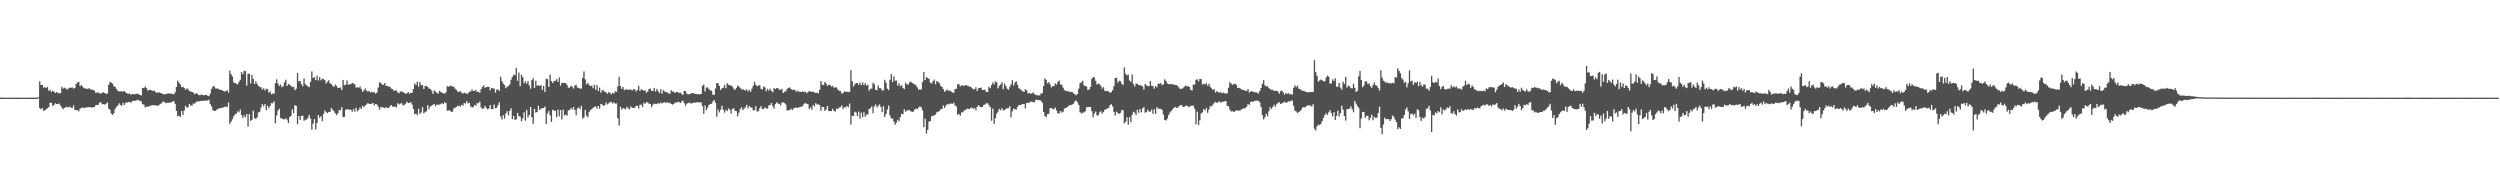 <svg xmlns="http://www.w3.org/2000/svg" width="1920" height="150"><path fill="#4f4f4f" d="M0 75.014h1v1H0zM1 75.011h1v1H1zM2 75.016h1v1H2zM3 74.998h1v1H3zM4 74.995h1v1H4zM5 74.998h1v1H5zM6 74.998h1v1H6zM7 74.998h1v1H7zM8 74.995h1v1H8zM9 74.998h1v1H9zM10 75.011h1v1H10zM11 75.018h1v1H11zM12 75.018h1v1H12zM13 75.018h1v1H13zM14 75.014h1v1H14zM15 74.998h1v1H15zM16 74.993h1v1H16zM17 74.991h1v1H17zM18 74.991h1v1H18zM19 74.995h1v1H19zM20 74.993h1v1H20zM21 74.995h1v1H21zM22 75.011h1v1H22zM23 75.018h1v1H23zM24 75.025h1v1H24zM25 75.025h1v1H25zM26 75.023h1v1H26zM27 75.016h1v1H27zM28 74.995h1v1H28zM29 74.593h1v1H29zM30 62.512h1v20.574H30zM31 65.286h1v18.638H31zM32 65.222h1v17.805H32zM33 67.397h1v17.702H33zM34 66.85h1v17.867H34zM35 67.644h1v16.196H35zM36 66.678h1v16.512H36zM37 69.715h1v12.515H37zM38 69.022h1v9.947H38zM39 70.711h1v8.233H39zM40 69.624h1v11.827H40zM41 70.354h1v10.172H41zM42 71.478h1v7.86H42zM43 70.651h1v9.197H43zM44 71.361h1v8.727H44zM45 71.796h1v7.663H45zM46 71.496h1v9.599H46zM47 66.682h1v15.937H47zM48 68.047h1v15.926H48zM49 67.266h1v15.686H49zM50 67.87h1v14.459H50zM51 68.752h1v13.335H51zM52 68.015h1v14.591H52zM53 67.319h1v14.582H53zM54 67.392h1v15.235H54zM55 67.122h1v15.85H55zM56 68.047h1v12.957H56zM57 67.55h1v16.789H57zM58 64.524h1v20.167H58zM59 63.208h1v21.433H59zM60 62.892h1v22.646H60zM61 66.108h1v17.453H61zM62 65.405h1v17.425H62zM63 66.563h1v16.02H63zM64 67.735h1v15.203H64zM65 67.877h1v14.804H65zM66 68.28h1v14.125H66zM67 68.108h1v14.36H67zM68 67.783h1v14.427H68zM69 68.646h1v13.756H69zM70 68.713h1v13.948H70zM71 69.17h1v13.188H71zM72 69.493h1v12.737H72zM73 71.308h1v9.501H73zM74 71.114h1v9.455H74zM75 70.88h1v9.659H75zM76 71.807h1v7.004H76zM77 71.69h1v6.839H77zM78 71.315h1v8.849H78zM79 70.825h1v9.078H79zM80 71.448h1v8.922H80zM81 72.171h1v7.503H81zM82 71.759h1v6.972H82zM83 65.121h1v18.302H83zM84 62.851h1v21.547H84zM85 63.483h1v23.79H85zM86 64.199h1v24.058H86zM87 66.209h1v20.627H87zM88 66.838h1v16.759H88zM89 68.367h1v13.706H89zM90 69.804h1v11.234H90zM91 70.193h1v9.162H91zM92 70.191h1v10.391H92zM93 70.15h1v11.126H93zM94 70.354h1v8.627H94zM95 69.928h1v10.721H95zM96 70.976h1v7.915H96zM97 71.638h1v7.233H97zM98 72.194h1v6.207H98zM99 71.7h1v6.523H99zM100 72.865h1v6.26H100zM101 72.128h1v5.541H101zM102 72.279h1v5.207H102zM103 72.4h1v5.003H103zM104 72.082h1v5.225H104zM105 71.931h1v4.708H105zM106 72.221h1v4.724H106zM107 72.972h1v4.562H107zM108 73.389h1v4.47H108zM109 67.488h1v12.506H109zM110 67.621h1v12.769H110zM111 66.367h1v16.116H111zM112 67.706h1v14.218H112zM113 69.539h1v12.316H113zM114 69.111h1v12.543H114zM115 68.9h1v12.335H115zM116 69.429h1v11.403H116zM117 69.873h1v10.872H117zM118 69.525h1v11.309H118zM119 70.757h1v10.181H119zM120 71.118h1v10.011H120zM121 71.1h1v9.977H121zM122 70.974h1v9.435H122zM123 71.418h1v8.279H123zM124 71.97h1v6.761H124zM125 72.354h1v5.48H125zM126 72.446h1v6.116H126zM127 72.251h1v7.013H127zM128 71.819h1v7.105H128zM129 71.64h1v7.299H129zM130 71.869h1v6.828H130zM131 71.915h1v6.754H131zM132 72.109h1v5.862H132zM133 72.45h1v5.184H133zM134 70.933h1v8.808H134zM135 66.696h1v18.521H135zM136 61.963h1v27.203H136zM137 63.425h1v25.448H137zM138 64.778h1v25.022H138zM139 66.939h1v18.38H139zM140 66.614h1v21.68H140zM141 67.527h1v17.402H141zM142 68.93h1v12.3H142zM143 67.818h1v14.976H143zM144 68.575h1v13.658H144zM145 69.958h1v9.837H145zM146 70.207h1v10.916H146zM147 70.66h1v10.412H147zM148 71.054h1v8.389H148zM149 72.322h1v7.322H149zM150 71.592h1v6.915H150zM151 71.894h1v5.972H151zM152 72.915h1v4.953H152zM153 73.21h1v4.502H153zM154 72.606h1v4.873H154zM155 72.812h1v4.72H155zM156 73.199h1v4.134H156zM157 73h1v4.411H157zM158 72.897h1v4.319H158zM159 73.499h1v3.706H159zM160 73.874h1v2.742H160zM161 71.855h1v8.141H161zM162 68.243h1v13.527H162zM163 66.547h1v18.119H163zM164 66.115h1v18.993H164zM165 67.964h1v17.231H165zM166 68.058h1v16.148H166zM167 67.992h1v15.603H167zM168 68.861h1v14.298H168zM169 68.994h1v13.884H169zM170 69.086h1v13.756H170zM171 69.937h1v12.593H171zM172 70.292h1v11.607H172zM173 69.887h1v12.138H173zM174 69.253h1v12.85H174zM175 71.18h1v7.574H175zM176 54.167h1v41.032H176zM177 57.056h1v36.436H177zM178 58.738h1v32.831H178zM179 63.391h1v25.956H179zM180 63.725h1v24.115H180zM181 64.288h1v22.95H181zM182 64.824h1v20.68H182zM183 63.052h1v23.317H183zM184 61.295h1v22.829H184zM185 55.312h1v33.152H185zM186 57.014h1v33.573H186zM187 54.364h1v34.191H187zM188 54.652h1v35.555H188zM189 65.785h1v21.843H189zM190 56.6h1v40.613H190zM191 56.618h1v31.016H191zM192 64.124h1v28.641H192zM193 57.527h1v34.52H193zM194 60.686h1v24.392H194zM195 64.565h1v26.15H195zM196 62.453h1v28.956H196zM197 64.371h1v25.741H197zM198 65.998h1v20.451H198zM199 66.655h1v19.183H199zM200 67.168h1v15.482H200zM201 68.811h1v11.147H201zM202 67.813h1v13.875H202zM203 69.456h1v10.483H203zM204 68.14h1v16.5H204zM205 68.47h1v12.779H205zM206 71.102h1v12.062H206zM207 70.171h1v11.158H207zM208 72.334h1v6.828H208zM209 71.722h1v7.624H209zM210 71.997h1v5.802H210zM211 63.872h1v30.897H211zM212 60.944h1v27.761H212zM213 64.087h1v20.883H213zM214 65.964h1v17.567H214zM215 64.943h1v25.594H215zM216 67.021h1v24.081H216zM217 66.14h1v25.351H217zM218 63.171h1v28.572H218zM219 61.194h1v29.746H219zM220 66.044h1v25.848H220zM221 64.517h1v29.925H221zM222 65.039h1v24.862H222zM223 65.987h1v22.987H223zM224 66.911h1v17.102H224zM225 66.582h1v20.403H225zM226 69.205h1v11.575H226zM227 68.102h1v13.262H227zM228 56.081h1v39.217H228zM229 62.414h1v26.672H229zM230 62.132h1v30.012H230zM231 64.542h1v24.498H231zM232 66.211h1v22.651H232zM233 60.269h1v32.49H233zM234 64.586h1v27.35H234zM235 65.565h1v26.272H235zM236 66.321h1v24.086H236zM237 66.975h1v21.218H237zM238 62.823h1v28.162H238zM239 54.81h1v44.798H239zM240 59.832h1v35.074H240zM241 59.276h1v32.252H241zM242 61.494h1v37.924H242zM243 58.127h1v36.306H243zM244 61.876h1v26.423H244zM245 59.232h1v31.176H245zM246 61.62h1v27.626H246zM247 60.368h1v32.683H247zM248 60.835h1v26.8H248zM249 61.574h1v23.296H249zM250 64.174h1v21.932H250zM251 62.84h1v24.076H251zM252 61.64h1v24.349H252zM253 63.963h1v21.932H253zM254 64.586h1v18.297H254zM255 65.911h1v18.389H255zM256 66.701h1v18.716H256zM257 65.002h1v22.067H257zM258 65.929h1v22.387H258zM259 67.655h1v19.368H259zM260 67.493h1v16.933H260zM261 67.154h1v17.61H261zM262 69.106h1v13.291H262zM263 61.386h1v28.608H263zM264 65.446h1v24.253H264zM265 65.005h1v19.174H265zM266 61.716h1v22.284H266zM267 65.144h1v18.828H267zM268 64.616h1v19.737H268zM269 64.687h1v19.478H269zM270 63.693h1v22.094H270zM271 64.05h1v19.769H271zM272 64.803h1v20.918H272zM273 67.399h1v15.413H273zM274 66.888h1v18.723H274zM275 67.415h1v17.022H275zM276 66.529h1v16.004H276zM277 68.248h1v15.441H277zM278 70.473h1v10.799H278zM279 69.47h1v12.95H279zM280 67.934h1v13.188H280zM281 69.418h1v10.748H281zM282 70.31h1v8.904H282zM283 69.958h1v9.769H283zM284 70.992h1v8.947H284zM285 70.377h1v9.22H285zM286 71.011h1v8.098H286zM287 70.811h1v10.188H287zM288 71.997h1v7.919H288zM289 71.011h1v9.268H289zM290 67.303h1v14.674H290zM291 63.144h1v21.108H291zM292 63.869h1v18.405H292zM293 64.915h1v17.423H293zM294 65.199h1v17.425H294zM295 63.721h1v19.396H295zM296 65.957h1v16.347H296zM297 65.826h1v17.132H297zM298 66.671h1v16.223H298zM299 66.527h1v15.132H299zM300 67.98h1v12.657H300zM301 68.381h1v13.509H301zM302 69.672h1v12.406H302zM303 69.436h1v12.305H303zM304 69.521h1v12.989H304zM305 71.013h1v8.24H305zM306 71.594h1v8.647H306zM307 70.226h1v9.364H307zM308 70.21h1v8.977H308zM309 70.811h1v10.298H309zM310 71.393h1v9.185H310zM311 71.938h1v7.803H311zM312 71.777h1v6.313H312zM313 70.654h1v8.464H313zM314 72.02h1v7.098H314zM315 71.146h1v7.155H315zM316 71.299h1v9.041H316zM317 68.367h1v15.308H317zM318 64.215h1v23.392H318zM319 65.172h1v22.067H319zM320 62.775h1v25.663H320zM321 66.579h1v16.915H321zM322 63.041h1v24.479H322zM323 65.305h1v21.092H323zM324 65.433h1v16.912H324zM325 68.356h1v18.698H325zM326 66.106h1v20.073H326zM327 65.831h1v19.618H327zM328 66.829h1v13.941H328zM329 68.044h1v15.759H329zM330 68.321h1v13.447H330zM331 69.592h1v11.673H331zM332 72.079h1v8.441H332zM333 69.422h1v10.43H333zM334 70.363h1v11.234H334zM335 71.26h1v9.119H335zM336 71.96h1v8.551H336zM337 69.827h1v10.451H337zM338 70.537h1v9.487H338zM339 71.178h1v7.99H339zM340 71.69h1v8.295H340zM341 71.832h1v6.702H341zM342 70.848h1v8.338H342zM343 66.133h1v18.931H343zM344 66.605h1v18.215H344zM345 66.067h1v18.773H345zM346 65.703h1v20.156H346zM347 66.621h1v19.185H347zM348 66.531h1v16.782H348zM349 68.037h1v14.681H349zM350 69.024h1v13.09H350zM351 70.329h1v10.932H351zM352 70.633h1v10.659H352zM353 69.942h1v11.984H353zM354 71.114h1v9.373H354zM355 71.906h1v9.348H355zM356 71.047h1v8.064H356zM357 71.647h1v7.897H357zM358 72.013h1v5.615H358zM359 71.727h1v7.681H359zM360 70.285h1v8.638H360zM361 70.294h1v11.449H361zM362 68.616h1v13.859H362zM363 69.953h1v12.396H363zM364 69.8h1v10.799H364zM365 69.04h1v12.225H365zM366 70.619h1v8.608H366zM367 70.491h1v8.789H367zM368 71.152h1v6.814H368zM369 68.447h1v14.017H369zM370 66.806h1v16.743H370zM371 65.582h1v17.739H371zM372 67.495h1v13.841H372zM373 66.916h1v15.997H373zM374 66.637h1v17.382H374zM375 66.765h1v16.599H375zM376 69.431h1v11.275H376zM377 67.461h1v16.253H377zM378 67.912h1v15.924H378zM379 67.987h1v12.309H379zM380 71.187h1v11.886H380zM381 68.777h1v13.978H381zM382 68.834h1v11.92H382zM383 69.811h1v8.787H383zM384 58.942h1v30.568H384zM385 62.238h1v29.499H385zM386 64.174h1v24.315H386zM387 65.266h1v25.807H387zM388 67.754h1v19.336H388zM389 66.63h1v18.785H389zM390 65.98h1v22.6H390zM391 64.824h1v20.334H391zM392 61.178h1v22.003H392zM393 58.962h1v32.568H393zM394 57.392h1v31.584H394zM395 57.71h1v34.385H395zM396 52.066h1v39.643H396zM397 62.07h1v24.649H397zM398 55.779h1v33.424H398zM399 66.22h1v23.305H399zM400 57.326h1v35.782H400zM401 59.324h1v31.659H401zM402 63.945h1v22.344H402zM403 62.434h1v30.229H403zM404 64.297h1v20.064H404zM405 62.279h1v27.938H405zM406 65.543h1v22.813H406zM407 68.129h1v14.063H407zM408 61.546h1v28.553H408zM409 60.091h1v35.024H409zM410 67.516h1v16.134H410zM411 61.938h1v24.527H411zM412 65.723h1v20.311H412zM413 65.575h1v15.722H413zM414 65.941h1v18.563H414zM415 65.398h1v18.048H415zM416 69.008h1v14.106H416zM417 66h1v16.937H417zM418 70.539h1v11.273H418zM419 60.53h1v34.701H419zM420 60.775h1v26.397H420zM421 66.724h1v18.595H421zM422 57.248h1v31.364H422zM423 62.254h1v31.337H423zM424 63.766h1v20.497H424zM425 62.233h1v22.82H425zM426 61.99h1v23.037H426zM427 60.78h1v29.181H427zM428 62.869h1v21.378H428zM429 59.441h1v29.86H429zM430 65.753h1v18.764H430zM431 63.652h1v28.107H431zM432 63.7h1v20.474H432zM433 63.668h1v24.939H433zM434 63.879h1v24.285H434zM435 65.231h1v23.525H435zM436 67.298h1v17.423H436zM437 67.284h1v17.196H437zM438 65.877h1v17.194H438zM439 66.637h1v17.423H439zM440 68.047h1v14.166H440zM441 65.563h1v18.892H441zM442 65.149h1v23.381H442zM443 67.25h1v16.001H443zM444 67.474h1v15.07H444zM445 68.097h1v15.766H445zM446 67.98h1v13.273H446zM447 59.816h1v31.254H447zM448 54.872h1v35.235H448zM449 61.002h1v23.55H449zM450 64.787h1v23.978H450zM451 63.574h1v26.503H451zM452 65.318h1v20.581H452zM453 66.064h1v18.643H453zM454 65.758h1v17.945H454zM455 67.74h1v15.029H455zM456 65.094h1v17.002H456zM457 68.848h1v12.866H457zM458 65.337h1v18.064H458zM459 69.868h1v11.52H459zM460 67.259h1v16.182H460zM461 71.21h1v8.592H461zM462 69.264h1v10.973H462zM463 69.381h1v11.973H463zM464 70.491h1v10.307H464zM465 70.912h1v7.787H465zM466 71.992h1v8.176H466zM467 70.738h1v8.65H467zM468 71.242h1v7.21H468zM469 72.519h1v5.724H469zM470 71.379h1v8.059H470zM471 71.894h1v6.75H471zM472 70.12h1v9.492H472zM473 70.53h1v8.878H473zM474 66.422h1v24.363H474zM475 58.969h1v37.494H475zM476 66.069h1v15.905H476zM477 68.28h1v15.878H477zM478 66.747h1v16.23H478zM479 69.303h1v14.159H479zM480 68.612h1v15.351H480zM481 68.701h1v13.33H481zM482 69.026h1v14.212H482zM483 68.685h1v15.296H483zM484 68.752h1v13.044H484zM485 69.47h1v13.285H485zM486 68.667h1v14.347H486zM487 68.41h1v14.351H487zM488 70.308h1v11.094H488zM489 69.191h1v12.035H489zM490 65.872h1v17.455H490zM491 69.875h1v10.618H491zM492 68.555h1v11.838H492zM493 69.003h1v13.227H493zM494 69.646h1v9.29H494zM495 69.356h1v10.401H495zM496 71.155h1v7.121H496zM497 70.239h1v8.558H497zM498 68.34h1v11.257H498zM499 68.047h1v11.895H499zM500 69.864h1v12.401H500zM501 69.827h1v10.54H501zM502 67.461h1v12.163H502zM503 70.367h1v9.464H503zM504 68.324h1v11.705H504zM505 69.99h1v9.116H505zM506 71.576h1v8.183H506zM507 68.578h1v10.11H507zM508 71.924h1v7.521H508zM509 69.301h1v9.522H509zM510 70.182h1v8.286H510zM511 70.903h1v8.139H511zM512 70.807h1v7.67H512zM513 71.759h1v7.482H513zM514 71.958h1v6.786H514zM515 69.326h1v10.531H515zM516 70.324h1v10.053H516zM517 70.418h1v9.423H517zM518 71.388h1v7.379H518zM519 70.647h1v8.276H519zM520 70.642h1v7.549H520zM521 71.548h1v6.745H521zM522 71.088h1v8.048H522zM523 72.041h1v6.001H523zM524 73.022h1v4.168H524zM525 69.873h1v9.421H525zM526 69.965h1v11.289H526zM527 72.006h1v7.661H527zM528 72.482h1v6.693H528zM529 72.414h1v6.329H529zM530 72.011h1v7.368H530zM531 71.475h1v7.942H531zM532 71.567h1v7.308H532zM533 72.185h1v6.633H533zM534 72.045h1v6.686H534zM535 72.395h1v6.088H535zM536 72.4h1v6.07H536zM537 72.352h1v6.51H537zM538 72.24h1v6.347H538zM539 65.84h1v15.722H539zM540 64.993h1v22.504H540zM541 70.253h1v10.81H541zM542 67.195h1v17.35H542zM543 67.117h1v15.564H543zM544 68.346h1v12.289H544zM545 69.468h1v10.417H545zM546 69.678h1v9.968H546zM547 72.638h1v5.37H547zM548 72.897h1v3.838H548zM549 67.932h1v11.037H549zM550 63.803h1v25.791H550zM551 63.982h1v20.19H551zM552 66.046h1v20.263H552zM553 69.186h1v15.102H553zM554 67.715h1v13.5H554zM555 67.351h1v16.922H555zM556 65.108h1v21.431H556zM557 67.699h1v16.725H557zM558 63.899h1v21.451H558zM559 65.012h1v18.183H559zM560 65.611h1v18.723H560zM561 65.671h1v21.623H561zM562 66.531h1v17.121H562zM563 68.051h1v15.052H563zM564 69.141h1v15.976H564zM565 67.52h1v17.81H565zM566 65.794h1v23.495H566zM567 66.463h1v20.169H567zM568 67.516h1v16.352H568zM569 68.736h1v13.701H569zM570 68.291h1v16.336H570zM571 69.221h1v14.081H571zM572 69.493h1v12.914H572zM573 68.71h1v11.81H573zM574 70.292h1v12.934H574zM575 69.077h1v12.394H575zM576 70.546h1v11.936H576zM577 68.035h1v14.589H577zM578 65.84h1v18.956H578zM579 62.764h1v21.739H579zM580 65.195h1v16.404H580zM581 66.339h1v19.345H581zM582 65.737h1v19.659H582zM583 65.451h1v17.764H583zM584 68.214h1v13.362H584zM585 68.729h1v15.136H585zM586 66.46h1v17.173H586zM587 67.067h1v15.431H587zM588 70.084h1v13.106H588zM589 68.138h1v15.258H589zM590 69.708h1v11.314H590zM591 68.136h1v12.509H591zM592 69.795h1v9.274H592zM593 70.912h1v10.666H593zM594 67.635h1v15.811H594zM595 68.381h1v11.607H595zM596 67.598h1v11.057H596zM597 67.877h1v11.593H597zM598 68.699h1v11.071H598zM599 69.077h1v11.868H599zM600 68.193h1v10.533H600zM601 71.418h1v7.125H601zM602 70.377h1v8.753H602zM603 70.152h1v10.069H603zM604 68.353h1v16.455H604zM605 67.557h1v17.247H605zM606 67.136h1v17.361H606zM607 68.307h1v15.074H607zM608 69.122h1v15.409H608zM609 68.866h1v14.411H609zM610 68.974h1v13.8H610zM611 70.47h1v12.065H611zM612 69.569h1v13.278H612zM613 70.409h1v12.097H613zM614 70.486h1v11.689H614zM615 70.64h1v11.273H615zM616 70.063h1v11.298H616zM617 70.809h1v8.959H617zM618 70.418h1v8.652H618zM619 71.686h1v8.057H619zM620 70.761h1v9.206H620zM621 69.763h1v14.031H621zM622 70.397h1v12.03H622zM623 70.496h1v13.754H623zM624 70.386h1v10.181H624zM625 70.985h1v10.842H625zM626 71.466h1v7.727H626zM627 71.178h1v9.082H627zM628 71.69h1v8.434H628zM629 69.003h1v11.751H629zM630 62.279h1v22.827H630zM631 64.906h1v17.262H631zM632 65.424h1v16.828H632zM633 62.965h1v22.186H633zM634 64.272h1v19.741H634zM635 65.939h1v15.468H635zM636 65.048h1v20.249H636zM637 65.186h1v20.114H637zM638 66.467h1v18.814H638zM639 65.902h1v17.677H639zM640 67.401h1v17.86H640zM641 66.948h1v18.634H641zM642 67.22h1v16.189H642zM643 68.77h1v14.926H643zM644 69.791h1v12.799H644zM645 69.868h1v12.461H645zM646 71.938h1v9.004H646zM647 71.423h1v12.424H647zM648 70.262h1v12.01H648zM649 70.454h1v12.126H649zM650 70.377h1v10.984H650zM651 70.738h1v11.664H651zM652 70.477h1v9.052H652zM653 53.895h1v41.701H653zM654 62.414h1v26.528H654zM655 66.38h1v22.783H655zM656 64.851h1v20.964H656zM657 63.739h1v22.683H657zM658 63.762h1v25.482H658zM659 65.103h1v20.572H659zM660 63.398h1v27.814H660zM661 65.401h1v21.144H661zM662 63.29h1v26.764H662zM663 65.359h1v20.847H663zM664 63.842h1v25.763H664zM665 65.744h1v22.273H665zM666 64.934h1v22.863H666zM667 69.576h1v14.182H667zM668 68.168h1v14.93H668zM669 68.033h1v13.687H669zM670 63.643h1v23.223H670zM671 64.709h1v16.956H671zM672 68.962h1v11.279H672zM673 69.324h1v13.115H673zM674 65.678h1v15.587H674zM675 67.726h1v12.383H675zM676 67.859h1v14.328H676zM677 69.564h1v16.439H677zM678 69.319h1v12.186H678zM679 61.29h1v28.542H679zM680 63.503h1v24.138H680zM681 68.111h1v16.059H681zM682 69.191h1v11.975H682zM683 61.237h1v27.48H683zM684 56.87h1v34.09H684zM685 63.018h1v27.995H685zM686 58.722h1v34.708H686zM687 62h1v33.779H687zM688 61.855h1v32.307H688zM689 65.856h1v26.123H689zM690 64.053h1v29.043H690zM691 66.27h1v23.534H691zM692 65.401h1v21.932H692zM693 67.497h1v20.325H693zM694 68.44h1v15.537H694zM695 63.455h1v22.376H695zM696 64.76h1v20.229H696zM697 64.97h1v19.549H697zM698 63.263h1v21.433H698zM699 62.613h1v22.776H699zM700 63.62h1v22.303H700zM701 64.188h1v21.588H701zM702 64.796h1v19.405H702zM703 65.543h1v17.922H703zM704 67.104h1v16.619H704zM705 68.967h1v13.678H705zM706 68.468h1v13.289H706zM707 68.941h1v13.452H707zM708 63.066h1v21.769H708zM709 55.307h1v42.344H709zM710 61.478h1v29.7H710zM711 59.308h1v43.26H711zM712 59.789h1v39.886H712zM713 60.635h1v32.808H713zM714 63.501h1v29.485H714zM715 64.151h1v25.184H715zM716 62.535h1v26.409H716zM717 61.075h1v27.601H717zM718 64.716h1v23.193H718zM719 62.276h1v23.996H719zM720 62.837h1v22.966H720zM721 63.872h1v21.325H721zM722 65.92h1v18.068H722zM723 66.815h1v16.88H723zM724 68.461h1v12.573H724zM725 70.521h1v12.371H725zM726 69.571h1v11.6H726zM727 68.683h1v11.27H727zM728 69.901h1v10.318H728zM729 69.402h1v10.144H729zM730 70.351h1v9.19H730zM731 70.917h1v8.835H731zM732 71.274h1v7.526H732zM733 68.278h1v12.653H733zM734 68.221h1v13.658H734zM735 64.81h1v23.31H735zM736 64.581h1v22.973H736zM737 66.428h1v22.392H737zM738 65.451h1v20.9H738zM739 65.71h1v20.52H739zM740 66.053h1v18.734H740zM741 65.126h1v19.398H741zM742 65.675h1v17.778H742zM743 65.804h1v17.688H743zM744 66.724h1v17.075H744zM745 66.495h1v16.528H745zM746 67.667h1v14.932H746zM747 68.63h1v14.969H747zM748 68.509h1v14.434H748zM749 67.005h1v17.741H749zM750 69.827h1v12.174H750zM751 67.744h1v13.042H751zM752 67.573h1v14.303H752zM753 67.291h1v15.068H753zM754 69.141h1v13.017H754zM755 69.044h1v11.595H755zM756 68.818h1v11.424H756zM757 70.587h1v8.762H757zM758 70.67h1v8.638H758zM759 66.591h1v14.147H759zM760 67.632h1v14.553H760zM761 65.337h1v27.411H761zM762 63.316h1v20.146H762zM763 64.739h1v30.435H763zM764 62.402h1v28.256H764zM765 63.238h1v23.999H765zM766 67.886h1v17.876H766zM767 65.858h1v17.789H767zM768 64.838h1v19.792H768zM769 63.181h1v19.831H769zM770 68.523h1v16.265H770zM771 64.094h1v20.417H771zM772 65.987h1v17.62H772zM773 68.102h1v15.006H773zM774 68.861h1v14.207H774zM775 66.708h1v14.85H775zM776 64.714h1v25.519H776zM777 61.537h1v23.992H777zM778 65.758h1v17.624H778zM779 63.332h1v20.636H779zM780 62.473h1v21.664H780zM781 65.08h1v17.061H781zM782 67.735h1v13.024H782zM783 68.472h1v12.2H783zM784 69.445h1v10.964H784zM785 70.166h1v9.709H785zM786 70.48h1v9.332H786zM787 68.52h1v14.793H787zM788 69.395h1v9.707H788zM789 71.75h1v7.208H789zM790 71.484h1v7.333H790zM791 71.931h1v6.198H791zM792 71.745h1v6.324H792zM793 70.985h1v7.588H793zM794 72.347h1v6.125H794zM795 72.876h1v3.774H795zM796 73.105h1v3.52H796zM797 73.338h1v3.594H797zM798 73.242h1v3.642H798zM799 71.777h1v5.692H799zM800 71.551h1v7.407H800zM801 66.042h1v19.991H801zM802 60.233h1v28.803H802zM803 61.361h1v28.686H803zM804 64.011h1v23.719H804zM805 63.059h1v24.36H805zM806 64.728h1v18.32H806zM807 67.145h1v15.825H807zM808 66.209h1v17.354H808zM809 66.119h1v17.926H809zM810 64.023h1v18.599H810zM811 64.925h1v19.975H811zM812 62.785h1v24.324H812zM813 61.926h1v25.164H813zM814 64.838h1v20.343H814zM815 65.135h1v21.346H815zM816 67.319h1v18.499H816zM817 69.166h1v14.205H817zM818 69.836h1v13.138H818zM819 69.74h1v12.689H819zM820 70.329h1v11.206H820zM821 70.395h1v10.403H821zM822 70.64h1v10.211H822zM823 70.67h1v9.522H823zM824 71.688h1v7.94H824zM825 72.395h1v5.482H825zM826 73.155h1v3.944H826zM827 72.139h1v6.477H827zM828 68.102h1v12.493H828zM829 63.918h1v22.234H829zM830 63.187h1v24.044H830zM831 61.958h1v24.559H831zM832 65.591h1v20.797H832zM833 66.094h1v19.373H833zM834 66.44h1v16.024H834zM835 69.184h1v13.076H835zM836 68.678h1v13.44H836zM837 66.838h1v15.315H837zM838 60.633h1v24.763H838zM839 59.207h1v30.943H839zM840 59.482h1v27.782H840zM841 62.064h1v23.644H841zM842 64.849h1v23.758H842zM843 64.098h1v24.498H843zM844 64.7h1v21.671H844zM845 65.923h1v19.503H845zM846 68.079h1v19.194H846zM847 66.902h1v19.059H847zM848 69.747h1v14.569H848zM849 69.887h1v13.969H849zM850 70.029h1v13.253H850zM851 70.125h1v12.664H851zM852 71.329h1v9.469H852zM853 70.695h1v9.345H853zM854 69.273h1v12.449H854zM855 66.225h1v19.68H855zM856 59.88h1v28.924H856zM857 59.754h1v26.008H857zM858 63.361h1v23.388H858zM859 62.011h1v25.55H859zM860 62.292h1v24.401H860zM861 64.188h1v20.336H861zM862 65.346h1v19.348H862zM863 51.741h1v43.03H863zM864 56.543h1v36.926H864zM865 57.887h1v32.177H865zM866 57.275h1v38.533H866zM867 61.686h1v28.27H867zM868 62.798h1v31.108H868zM869 57.095h1v31.195H869zM870 64.554h1v21.229H870zM871 66.394h1v20.156H871zM872 64.167h1v24.147H872zM873 64.426h1v19.89H873zM874 65.273h1v21.321H874zM875 65.359h1v18.46H875zM876 65.781h1v20.499H876zM877 66.305h1v16.979H877zM878 68.825h1v13.433H878zM879 64.515h1v22.046H879zM880 65.492h1v20.572H880zM881 66.131h1v18.201H881zM882 66.135h1v19.496H882zM883 62.228h1v23.603H883zM884 65.84h1v18.357H884zM885 66.161h1v21.163H885zM886 68.104h1v15.843H886zM887 66.055h1v21.431H887zM888 67.044h1v15.331H888zM889 64.208h1v19.357H889zM890 64.362h1v19.078H890zM891 63.849h1v19.689H891zM892 65.396h1v19.023H892zM893 64.751h1v23.282H893zM894 60.951h1v31.22H894zM895 62.066h1v30.506H895zM896 64.053h1v27.139H896zM897 64.572h1v23.8H897zM898 64.774h1v21.68H898zM899 64.462h1v20.84H899zM900 64.764h1v19.313H900zM901 64.842h1v18.022H901zM902 65.332h1v16.816H902zM903 65.35h1v17.487H903zM904 66.085h1v16.651H904zM905 67.337h1v14.23H905zM906 68.381h1v12.479H906zM907 68.113h1v12.536H907zM908 67.763h1v14.408H908zM909 66.582h1v15.367H909zM910 65.579h1v15.834H910zM911 66.401h1v14.628H911zM912 66.115h1v15.784H912zM913 66.817h1v15.468H913zM914 69.049h1v12.168H914zM915 69.37h1v11.971H915zM916 64.909h1v16.162H916zM917 64.927h1v18.526H917zM918 61.32h1v34.093H918zM919 60.846h1v24.937H919zM920 62.531h1v33.557H920zM921 60.578h1v31.822H921zM922 60.791h1v26.333H922zM923 64.961h1v21.348H923zM924 64.181h1v19.508H924zM925 64.856h1v19.966H925zM926 63.787h1v19.103H926zM927 65.746h1v20.87H927zM928 64.293h1v19.821H928zM929 66.781h1v14.582H929zM930 67.85h1v14.012H930zM931 68.98h1v11.328H931zM932 68.497h1v10.705H932zM933 71.061h1v7.139H933zM934 69.976h1v9.075H934zM935 70.69h1v7.835H935zM936 71.132h1v6.686H936zM937 70.848h1v7.984H937zM938 71.661h1v6.53H938zM939 71.114h1v7.082H939zM940 71.631h1v6.249H940zM941 71.828h1v5.731H941zM942 71.571h1v9.705H942zM943 67.36h1v14.255H943zM944 63.137h1v21.053H944zM945 64.098h1v21.543H945zM946 65.208h1v20.08H946zM947 64.538h1v21.481H947zM948 64.224h1v21.231H948zM949 65.144h1v19.583H949zM950 67.488h1v17.224H950zM951 67.426h1v17.624H951zM952 67.982h1v16.862H952zM953 68.619h1v15.436H953zM954 68.994h1v14.413H954zM955 69.232h1v14.09H955zM956 69.836h1v13.001H956zM957 69.791h1v12.074H957zM958 68.372h1v11.572H958zM959 71.068h1v9.469H959zM960 70.175h1v8.043H960zM961 70.036h1v7.901H961zM962 70.555h1v7.553H962zM963 70.878h1v6.711H963zM964 70.88h1v6.386H964zM965 71.169h1v6.15H965zM966 71.903h1v5.564H966zM967 69.901h1v8.636H967zM968 67.516h1v14.701H968zM969 64.295h1v24.109H969zM970 61.542h1v30.144H970zM971 65.602h1v24.45H971zM972 66.415h1v20.982H972zM973 66.161h1v23.127H973zM974 67.635h1v17.844H974zM975 68.41h1v13.873H975zM976 69.022h1v14.704H976zM977 68.923h1v13.252H977zM978 69.907h1v10.57H978zM979 69.653h1v12.17H979zM980 69.784h1v10.311H980zM981 70.269h1v8.636H981zM982 71.974h1v6.564H982zM983 70.052h1v9.805H983zM984 69.587h1v9.732H984zM985 70.928h1v7.958H985zM986 72.743h1v5.219H986zM987 71.443h1v7.439H987zM988 72.176h1v6.477H988zM989 71.439h1v6.418H989zM990 72.572h1v5.29H990zM991 72.079h1v5.374H991zM992 72.718h1v4.39H992zM993 67.429h1v13.783H993zM994 65.524h1v19.524H994zM995 66.973h1v18.67H995zM996 65.817h1v20.989H996zM997 68.161h1v17.796H997zM998 68.509h1v16.823H998zM999 69.264h1v14.875H999zM1000 69.875h1v12.557H1000zM1001 69.759h1v12.545H1001zM1002 70.395h1v11.971H1002zM1003 70.619h1v10.739H1003zM1004 70.88h1v10.009H1004zM1005 70.798h1v10.217H1005zM1006 70.66h1v10.446H1006zM1007 70.633h1v11.35H1007zM1008 70.706h1v9.27H1008zM1009 46.177h1v52.653H1009zM1010 55.387h1v44.873H1010zM1011 58.317h1v38.739H1011zM1012 62.558h1v33.049H1012zM1013 61.871h1v34.303H1013zM1014 61.07h1v33.969H1014zM1015 61.704h1v31.195H1015zM1016 62.306h1v28.176H1016zM1017 62.494h1v25.953H1017zM1018 59.528h1v27.343H1018zM1019 58.067h1v30.24H1019zM1020 58.905h1v27.347H1020zM1021 64.201h1v20.417H1021zM1022 64.05h1v22.852H1022zM1023 60.935h1v28.531H1023zM1024 62.196h1v23.891H1024zM1025 60.086h1v32.01H1025zM1026 66.664h1v22.321H1026zM1027 66.481h1v18.588H1027zM1028 63.753h1v25.571H1028zM1029 67.273h1v19.67H1029zM1030 68.848h1v12.394H1030zM1031 62.755h1v21.517H1031zM1032 64.558h1v24.587H1032zM1033 59.038h1v33.658H1033zM1034 67.278h1v16.578H1034zM1035 65.707h1v18.077H1035zM1036 66.291h1v17.093H1036zM1037 67.731h1v13.898H1037zM1038 67.859h1v16.031H1038zM1039 64.325h1v21.936H1039zM1040 67.406h1v10.133H1040zM1041 70.667h1v8.931H1041zM1042 69.587h1v11.808H1042zM1043 58.621h1v24.232H1043zM1044 54.504h1v43.941H1044zM1045 61.331h1v29.716H1045zM1046 67.017h1v19.009H1046zM1047 65.65h1v20.327H1047zM1048 62.48h1v28.02H1048zM1049 62.498h1v26.477H1049zM1050 64.412h1v24.505H1050zM1051 64.078h1v28.316H1051zM1052 66.206h1v24.315H1052zM1053 67.458h1v20.668H1053zM1054 65.387h1v26.956H1054zM1055 63.322h1v26.336H1055zM1056 65.437h1v25.177H1056zM1057 65.829h1v24.479H1057zM1058 67.63h1v19.158H1058zM1059 69.411h1v12.58H1059zM1060 53.922h1v44.285H1060zM1061 59.663h1v43.365H1061zM1062 61.965h1v33.642H1062zM1063 62.638h1v27.734H1063zM1064 63.595h1v28.061H1064zM1065 63.277h1v28.183H1065zM1066 64.05h1v27.457H1066zM1067 63.643h1v29.311H1067zM1068 64.151h1v27.356H1068zM1069 63.542h1v25.212H1069zM1070 63.991h1v25.818H1070zM1071 59.214h1v32.699H1071zM1072 59.615h1v34.127H1072zM1073 52.547h1v46.656H1073zM1074 54.481h1v43.266H1074zM1075 56.293h1v42.703H1075zM1076 59.99h1v31.094H1076zM1077 61.109h1v29.716H1077zM1078 63.579h1v24.754H1078zM1079 62.878h1v21.295H1079zM1080 67.074h1v15.452H1080zM1081 63.959h1v21.524H1081zM1082 54.089h1v37.217H1082zM1083 62.462h1v24.928H1083zM1084 61.933h1v25.36H1084zM1085 65.243h1v23.259H1085zM1086 63.1h1v24.118H1086zM1087 63.684h1v26.88H1087zM1088 62.65h1v21.254H1088zM1089 66.156h1v18.572H1089zM1090 62.991h1v26.96H1090zM1091 65.49h1v27.379H1091zM1092 66.579h1v23.747H1092zM1093 64.998h1v26.143H1093zM1094 64.92h1v24.802H1094zM1095 68.113h1v15.454H1095zM1096 68.161h1v15.106H1096zM1097 69.665h1v11.641H1097zM1098 66.808h1v17.995H1098zM1099 58.255h1v43.129H1099zM1100 63.203h1v25.008H1100zM1101 63.698h1v24.969H1101zM1102 62.782h1v23.527H1102zM1103 63.483h1v23.607H1103zM1104 60.274h1v24.98H1104zM1105 65.989h1v20.213H1105zM1106 68.509h1v13.999H1106zM1107 66.673h1v21.195H1107zM1108 66.096h1v18.082H1108zM1109 68.449h1v16.384H1109zM1110 68.729h1v15.205H1110zM1111 68.223h1v14.294H1111zM1112 67.989h1v14.981H1112zM1113 68.147h1v13.488H1113zM1114 65.435h1v21.412H1114zM1115 67.126h1v20.243H1115zM1116 66.243h1v19.222H1116zM1117 67.154h1v20.456H1117zM1118 66.415h1v22.348H1118zM1119 68.015h1v15.985H1119zM1120 67.914h1v18.524H1120zM1121 68.152h1v17.821H1121zM1122 68.825h1v15.033H1122zM1123 66.595h1v18.707H1123zM1124 65.643h1v19.009H1124zM1125 62.1h1v21.968H1125zM1126 65.213h1v19.167H1126zM1127 64.188h1v19.645H1127zM1128 64.737h1v19.57H1128zM1129 67.502h1v16.194H1129zM1130 65.689h1v18.439H1130zM1131 66.73h1v17.789H1131zM1132 68.605h1v14.317H1132zM1133 68.909h1v14.472H1133zM1134 69.839h1v12.861H1134zM1135 70.042h1v12.847H1135zM1136 69.69h1v13.63H1136zM1137 69.772h1v11.769H1137zM1138 70.047h1v11.012H1138zM1139 69.564h1v10.854H1139zM1140 70.074h1v11.09H1140zM1141 67.776h1v12.424H1141zM1142 68.472h1v11.733H1142zM1143 67.149h1v14.214H1143zM1144 66.801h1v13.797H1144zM1145 66.987h1v14.738H1145zM1146 67.108h1v13.104H1146zM1147 67.305h1v13.257H1147zM1148 70.802h1v9.426H1148zM1149 68.882h1v10.295H1149zM1150 66.641h1v15.839H1150zM1151 65.657h1v18.038H1151zM1152 65.33h1v18.272H1152zM1153 64.46h1v20.426H1153zM1154 63.226h1v20.137H1154zM1155 66.801h1v18.24H1155zM1156 64.682h1v18.824H1156zM1157 65.481h1v18.718H1157zM1158 66.193h1v18.302H1158zM1159 66.833h1v17.64H1159zM1160 67.319h1v17.203H1160zM1161 66.884h1v18.318H1161zM1162 67.532h1v16.727H1162zM1163 67.978h1v12.808H1163zM1164 68.138h1v15.209H1164zM1165 70.624h1v11.284H1165zM1166 68.74h1v11.016H1166zM1167 70.466h1v10.925H1167zM1168 67.328h1v17.301H1168zM1169 68.994h1v14.019H1169zM1170 69.827h1v10.728H1170zM1171 70.361h1v10.51H1171zM1172 68.589h1v11.369H1172zM1173 70.129h1v10.563H1173zM1174 70.612h1v8.251H1174zM1175 69.658h1v8.741H1175zM1176 67.454h1v17.132H1176zM1177 67.474h1v17.288H1177zM1178 66.753h1v19.611H1178zM1179 67.298h1v18.579H1179zM1180 67.358h1v19.229H1180zM1181 67.838h1v18.917H1181zM1182 67.813h1v18.311H1182zM1183 68.594h1v17.457H1183zM1184 69.044h1v16.876H1184zM1185 68.653h1v16.37H1185zM1186 69.131h1v15.761H1186zM1187 69.317h1v14.372H1187zM1188 69.864h1v12.687H1188zM1189 70.862h1v10.776H1189zM1190 70.807h1v8.92H1190zM1191 62.045h1v22.797H1191zM1192 60.374h1v30.247H1192zM1193 60.786h1v27.631H1193zM1194 61.661h1v34.198H1194zM1195 63.931h1v26.853H1195zM1196 62.672h1v27.407H1196zM1197 62.057h1v25.665H1197zM1198 65.41h1v20.865H1198zM1199 63.551h1v21.753H1199zM1200 64.803h1v19.957H1200zM1201 66.451h1v18.695H1201zM1202 66.55h1v15.294H1202zM1203 66.595h1v19.364H1203zM1204 67.87h1v14.285H1204zM1205 68.69h1v12.68H1205zM1206 69.635h1v11.602H1206zM1207 69.93h1v13.008H1207zM1208 68.541h1v14.96H1208zM1209 70.054h1v13.69H1209zM1210 69.727h1v14.386H1210zM1211 69.672h1v13.978H1211zM1212 69.722h1v14.008H1212zM1213 69.727h1v10.05H1213zM1214 69.917h1v12.163H1214zM1215 71.249h1v8.428H1215zM1216 69.727h1v12.733H1216zM1217 63.995h1v21.051H1217zM1218 50.7h1v49.135H1218zM1219 55.73h1v42.749H1219zM1220 55.538h1v39.432H1220zM1221 58.504h1v30.677H1221zM1222 58.269h1v34.388H1222zM1223 58.008h1v34.502H1223zM1224 61.068h1v25.546H1224zM1225 59.399h1v29.709H1225zM1226 60.837h1v26.777H1226zM1227 55.92h1v32.087H1227zM1228 55.177h1v35.988H1228zM1229 66.497h1v22.264H1229zM1230 56.996h1v37.814H1230zM1231 62.743h1v24.564H1231zM1232 57.209h1v36.001H1232zM1233 56.346h1v34.859H1233zM1234 63.638h1v21.552H1234zM1235 61.304h1v29.982H1235zM1236 62.457h1v26.743H1236zM1237 63.659h1v25.876H1237zM1238 61.066h1v32.261H1238zM1239 64.899h1v18.945H1239zM1240 66.339h1v20.769H1240zM1241 64.485h1v21.829H1241zM1242 61.157h1v28.62H1242zM1243 68.436h1v16.919H1243zM1244 63.332h1v21.946H1244zM1245 66.71h1v17.111H1245zM1246 64.091h1v23.887H1246zM1247 67.584h1v19.126H1247zM1248 65.591h1v21.595H1248zM1249 65.998h1v21.403H1249zM1250 67.509h1v14.665H1250zM1251 69.493h1v14.392H1251zM1252 56.403h1v44.45H1252zM1253 64.151h1v22.451H1253zM1254 64.124h1v20.412H1254zM1255 62.56h1v23.042H1255zM1256 57.136h1v26.274H1256zM1257 63.533h1v24.424H1257zM1258 58.72h1v36.539H1258zM1259 60.063h1v28.528H1259zM1260 64.419h1v19.709H1260zM1261 61.702h1v29.723H1261zM1262 62.608h1v28.084H1262zM1263 64.167h1v25.532H1263zM1264 65.554h1v21.142H1264zM1265 63.995h1v27.842H1265zM1266 66.985h1v18.837H1266zM1267 64.7h1v19.67H1267zM1268 56.195h1v32.392H1268zM1269 56.966h1v35.2H1269zM1270 61.489h1v29.938H1270zM1271 61.414h1v26.345H1271zM1272 58.617h1v27.741H1272zM1273 63.169h1v21.783H1273zM1274 64.087h1v21.222H1274zM1275 63.952h1v23.168H1275zM1276 65.437h1v19.494H1276zM1277 65.497h1v21.554H1277zM1278 65.554h1v16.628H1278zM1279 65.126h1v17.727H1279zM1280 63.245h1v20.945H1280zM1281 60.663h1v24.779H1281zM1282 62.897h1v21.474H1282zM1283 63.318h1v18.382H1283zM1284 66.291h1v17.036H1284zM1285 65.815h1v14.55H1285zM1286 66.877h1v18.375H1286zM1287 68.111h1v11.614H1287zM1288 66.238h1v16.736H1288zM1289 59.113h1v34.305H1289zM1290 63.583h1v26.18H1290zM1291 64.618h1v24.871H1291zM1292 66.593h1v20.144H1292zM1293 65.117h1v23.342H1293zM1294 66.996h1v21.204H1294zM1295 67.644h1v17.652H1295zM1296 63.874h1v25.752H1296zM1297 63.522h1v23.04H1297zM1298 63.1h1v21.202H1298zM1299 67.239h1v18.396H1299zM1300 64.847h1v19.048H1300zM1301 66.495h1v16.88H1301zM1302 67.635h1v14.578H1302zM1303 63.423h1v21.373H1303zM1304 65.474h1v17.043H1304zM1305 68.985h1v12.119H1305zM1306 66.898h1v16.168H1306zM1307 61.844h1v31.513H1307zM1308 64.087h1v22.822H1308zM1309 68.564h1v13.307H1309zM1310 67.401h1v14.733H1310zM1311 68.6h1v13.239H1311zM1312 67.001h1v16.899H1312zM1313 68.39h1v13.301H1313zM1314 68.378h1v15.2H1314zM1315 69.337h1v10.893H1315zM1316 68.825h1v11.401H1316zM1317 68.143h1v14.495H1317zM1318 68.278h1v14.028H1318zM1319 69.827h1v11.554H1319zM1320 68.752h1v13.129H1320zM1321 68.333h1v13.745H1321zM1322 68.713h1v13.463H1322zM1323 69.25h1v12.884H1323zM1324 70.086h1v10.24H1324zM1325 69.406h1v11.721H1325zM1326 69.727h1v11.277H1326zM1327 67.962h1v12.916H1327zM1328 67.969h1v11.895H1328zM1329 69.209h1v11.57H1329zM1330 68.866h1v11.73H1330zM1331 66.66h1v14.388H1331zM1332 67.218h1v13.458H1332zM1333 66.419h1v13.928H1333zM1334 69.58h1v11.012H1334zM1335 66.863h1v13.314H1335zM1336 68.747h1v11.291H1336zM1337 67.708h1v14.422H1337zM1338 69.749h1v11.968H1338zM1339 68.356h1v12.918H1339zM1340 71.082h1v12.433H1340zM1341 69.37h1v12.17H1341zM1342 69.308h1v11.847H1342zM1343 69.287h1v12.431H1343zM1344 70.887h1v8.981H1344zM1345 70.654h1v8.325H1345zM1346 71.109h1v9.476H1346zM1347 71.569h1v8.466H1347zM1348 70.34h1v11.064H1348zM1349 70.846h1v9.222H1349zM1350 71.37h1v9.989H1350zM1351 71.729h1v7.965H1351zM1352 71.651h1v7.139H1352zM1353 71.976h1v8.35H1353zM1354 71.876h1v6.063H1354zM1355 71.613h1v8.425H1355zM1356 72.098h1v6.94H1356zM1357 72.313h1v7.292H1357zM1358 68.999h1v10.751H1358zM1359 70.39h1v9.705H1359zM1360 72.588h1v6.835H1360zM1361 72.061h1v7.675H1361zM1362 71.885h1v7.917H1362zM1363 71.672h1v7.18H1363zM1364 71.626h1v7.317H1364zM1365 72.125h1v7.107H1365zM1366 71.658h1v7.29H1366zM1367 71.635h1v7.187H1367zM1368 71.86h1v6.745H1368zM1369 72.37h1v6.049H1369zM1370 71.99h1v6.091H1370zM1371 72.121h1v5.514H1371zM1372 69.905h1v10.803H1372zM1373 67.955h1v12.042H1373zM1374 71.093h1v7.794H1374zM1375 66.419h1v17.693H1375zM1376 68.172h1v13.799H1376zM1377 69.072h1v10.877H1377zM1378 72.322h1v5.93H1378zM1379 72.784h1v4.459H1379zM1380 72.997h1v4.64H1380zM1381 71.425h1v5.903H1381zM1382 58.884h1v23.534H1382zM1383 56.316h1v40.721H1383zM1384 66.076h1v25.372H1384zM1385 66.058h1v19.274H1385zM1386 65.231h1v18.414H1386zM1387 66.925h1v17.984H1387zM1388 66.44h1v18.428H1388zM1389 62.343h1v24.536H1389zM1390 67.264h1v18.412H1390zM1391 65.595h1v21.538H1391zM1392 65.041h1v22.312H1392zM1393 67.129h1v18.169H1393zM1394 68.079h1v17.274H1394zM1395 66.969h1v17.762H1395zM1396 67.52h1v16.713H1396zM1397 67.177h1v14.994H1397zM1398 63.142h1v27.711H1398zM1399 63.084h1v24.642H1399zM1400 63.979h1v20.845H1400zM1401 66.504h1v16.587H1401zM1402 66.387h1v14.605H1402zM1403 67.262h1v14.653H1403zM1404 66.078h1v15.093H1404zM1405 68.015h1v14.131H1405zM1406 66.605h1v15.045H1406zM1407 66.277h1v16.212H1407zM1408 67.747h1v12.889H1408zM1409 67.797h1v15.999H1409zM1410 67.955h1v15.301H1410zM1411 66.669h1v16.725H1411zM1412 65.135h1v18.65H1412zM1413 64.758h1v18.231H1413zM1414 64.279h1v19.517H1414zM1415 63.565h1v21.279H1415zM1416 63.986h1v18.592H1416zM1417 67.165h1v16.613H1417zM1418 65.323h1v19.851H1418zM1419 65.35h1v17.995H1419zM1420 65.444h1v19.339H1420zM1421 67.202h1v17.375H1421zM1422 67.225h1v15.768H1422zM1423 68.449h1v12.882H1423zM1424 69.475h1v12.145H1424zM1425 69.514h1v12.779H1425zM1426 68.905h1v11.881H1426zM1427 68.935h1v13.584H1427zM1428 68.429h1v14.466H1428zM1429 67.504h1v15.145H1429zM1430 68.454h1v13.948H1430zM1431 67.818h1v14.942H1431zM1432 69.722h1v11.856H1432zM1433 68.674h1v11.817H1433zM1434 69.69h1v9.238H1434zM1435 70.715h1v10.318H1435zM1436 67.754h1v14.182H1436zM1437 64.668h1v20.778H1437zM1438 65.918h1v19.265H1438zM1439 64.188h1v22.687H1439zM1440 67.477h1v16.347H1440zM1441 65.643h1v20.499H1441zM1442 68.01h1v16.592H1442zM1443 66.788h1v18.746H1443zM1444 67.703h1v16.278H1444zM1445 67.667h1v16.832H1445zM1446 68.566h1v14.921H1446zM1447 68.239h1v16.377H1447zM1448 66.936h1v17.414H1448zM1449 68.527h1v15.489H1449zM1450 68.678h1v14.118H1450zM1451 69.463h1v12.035H1451zM1452 70.01h1v10.716H1452zM1453 71.411h1v9.364H1453zM1454 69.255h1v12.916H1454zM1455 70.674h1v8.682H1455zM1456 70.125h1v11.984H1456zM1457 70.333h1v8.384H1457zM1458 69.273h1v10.607H1458zM1459 71.569h1v6.992H1459zM1460 70.31h1v7.604H1460zM1461 71.315h1v6.851H1461zM1462 70.413h1v10.659H1462zM1463 69.051h1v16.027H1463zM1464 64.437h1v19.501H1464zM1465 66.133h1v17.16H1465zM1466 64.014h1v18.785H1466zM1467 65.984h1v16.704H1467zM1468 64.7h1v19.979H1468zM1469 65.735h1v18.098H1469zM1470 66.204h1v18.313H1470zM1471 66.396h1v15.104H1471zM1472 66.614h1v17.803H1472zM1473 66.872h1v17.031H1473zM1474 67.683h1v15.72H1474zM1475 67.868h1v15.296H1475zM1476 67.786h1v15.299H1476zM1477 68.527h1v14.044H1477zM1478 69.012h1v13.353H1478zM1479 68.729h1v14.546H1479zM1480 71.34h1v11.831H1480zM1481 70.541h1v12.195H1481zM1482 69.131h1v15.038H1482zM1483 69.614h1v11H1483zM1484 68.459h1v16.267H1484zM1485 69.022h1v15.077H1485zM1486 69.001h1v14.266H1486zM1487 56.358h1v30.92H1487zM1488 55.959h1v39.464H1488zM1489 62.952h1v28.409H1489zM1490 59.171h1v28.489H1490zM1491 58.55h1v31.019H1491zM1492 64.073h1v24.422H1492zM1493 59.791h1v27.487H1493zM1494 63.629h1v24.12H1494zM1495 59.12h1v26.267H1495zM1496 64.389h1v24.216H1496zM1497 62.352h1v21.135H1497zM1498 64.078h1v22.369H1498zM1499 63.812h1v22.962H1499zM1500 63.835h1v24.163H1500zM1501 63.762h1v17.727H1501zM1502 64.481h1v21.174H1502zM1503 67.033h1v14.408H1503zM1504 69.431h1v12.802H1504zM1505 68.536h1v15.699H1505zM1506 65.623h1v14.024H1506zM1507 70.095h1v9.666H1507zM1508 69.193h1v9.936H1508zM1509 69.074h1v11.82H1509zM1510 69.781h1v9.096H1510zM1511 70.409h1v11.341H1511zM1512 69.058h1v11.087H1512zM1513 67.999h1v12.639H1513zM1514 63.416h1v18.709H1514zM1515 52.711h1v47.496H1515zM1516 61.427h1v26.798H1516zM1517 61.816h1v25.729H1517zM1518 62.144h1v29.62H1518zM1519 61.986h1v26.171H1519zM1520 63.771h1v23.465H1520zM1521 63.549h1v20.966H1521zM1522 64.394h1v20.728H1522zM1523 63.524h1v22.873H1523zM1524 62.56h1v21.405H1524zM1525 64.51h1v22.795H1525zM1526 65.565h1v19.373H1526zM1527 66.508h1v18.169H1527zM1528 64.931h1v21.234H1528zM1529 66.71h1v19.071H1529zM1530 65.815h1v20.874H1530zM1531 65.364h1v18.549H1531zM1532 67.067h1v15.39H1532zM1533 68.25h1v13.626H1533zM1534 69.147h1v10.849H1534zM1535 69.484h1v10.872H1535zM1536 70.532h1v8.286H1536zM1537 69.63h1v11.051H1537zM1538 70.413h1v10.657H1538zM1539 69.786h1v9.947H1539zM1540 67.179h1v14.161H1540zM1541 64.146h1v21.607H1541zM1542 63.382h1v20.906H1542zM1543 64.444h1v23.058H1543zM1544 65.034h1v19.229H1544zM1545 64.055h1v20.54H1545zM1546 65.522h1v17.391H1546zM1547 65.76h1v15.212H1547zM1548 65.877h1v15.862H1548zM1549 66.447h1v14.083H1549zM1550 68.216h1v12.486H1550zM1551 67.502h1v13.671H1551zM1552 68.397h1v13.527H1552zM1553 69.47h1v10.497H1553zM1554 70.246h1v9.819H1554zM1555 68.85h1v9.844H1555zM1556 69.699h1v10.286H1556zM1557 70.715h1v8.556H1557zM1558 70.541h1v8.981H1558zM1559 70.635h1v8.608H1559zM1560 71.004h1v7.512H1560zM1561 71.285h1v7.224H1561zM1562 72.171h1v5.848H1562zM1563 71.851h1v6.855H1563zM1564 71.219h1v7.274H1564zM1565 69.411h1v14.976H1565zM1566 61.775h1v28.054H1566zM1567 59.468h1v32.092H1567zM1568 59.956h1v32.625H1568zM1569 63.65h1v28.471H1569zM1570 64.513h1v25.981H1570zM1571 64.838h1v24.305H1571zM1572 65.737h1v22.232H1572zM1573 67.108h1v20.018H1573zM1574 67.369h1v18.755H1574zM1575 68.127h1v17.704H1575zM1576 67.781h1v18.256H1576zM1577 68.335h1v16.88H1577zM1578 68.571h1v16.425H1578zM1579 68.857h1v15.23H1579zM1580 68.546h1v15.422H1580zM1581 68.958h1v12.158H1581zM1582 63.464h1v22.406H1582zM1583 57.223h1v34.042H1583zM1584 61.402h1v28.876H1584zM1585 63.055h1v24.621H1585zM1586 62.114h1v24.294H1586zM1587 61.913h1v23.255H1587zM1588 63.677h1v20.753H1588zM1589 65.343h1v17.963H1589zM1590 66.914h1v15.441H1590zM1591 59.853h1v28.098H1591zM1592 64.806h1v25.189H1592zM1593 60.745h1v26.931H1593zM1594 54.932h1v36.26H1594zM1595 55.959h1v33.534H1595zM1596 60.539h1v27.864H1596zM1597 60.18h1v27.24H1597zM1598 65.872h1v21.334H1598zM1599 63.842h1v19.46H1599zM1600 64.407h1v18.842H1600zM1601 69.736h1v11.115H1601zM1602 69.312h1v12.158H1602zM1603 68.729h1v13.184H1603zM1604 66.621h1v13.96H1604zM1605 69.669h1v10.11H1605zM1606 64.977h1v23.298H1606zM1607 66.467h1v17.059H1607zM1608 68.408h1v14.248H1608zM1609 68.502h1v14.633H1609zM1610 68.761h1v11.023H1610zM1611 69.186h1v13.207H1611zM1612 66.179h1v15.303H1612zM1613 69.66h1v10.769H1613zM1614 69.846h1v10.659H1614zM1615 68.985h1v11.284H1615zM1616 67.36h1v16.695H1616zM1617 67.216h1v16.413H1617zM1618 64.057h1v26.782H1618zM1619 63.158h1v29.261H1619zM1620 55.238h1v39.213H1620zM1621 59.93h1v32.403H1621zM1622 60.915h1v31.884H1622zM1623 59.928h1v29.776H1623zM1624 63.46h1v24.239H1624zM1625 65.034h1v24.063H1625zM1626 63.439h1v26.292H1626zM1627 65.856h1v22.124H1627zM1628 65.524h1v23.225H1628zM1629 65.643h1v22.273H1629zM1630 65.82h1v21.078H1630zM1631 66.103h1v22.035H1631zM1632 66.165h1v21.804H1632zM1633 65.959h1v19.327H1633zM1634 64.652h1v21.561H1634zM1635 65.847h1v18.743H1635zM1636 65.952h1v17.97H1636zM1637 64.558h1v19.686H1637zM1638 64.609h1v19.794H1638zM1639 65.449h1v17.127H1639zM1640 64.439h1v18.482H1640zM1641 64.394h1v18.304H1641zM1642 64.897h1v17.322H1642zM1643 64.085h1v18.258H1643zM1644 64.391h1v18.441H1644zM1645 64.602h1v18.235H1645zM1646 65.218h1v18.526H1646zM1647 65.804h1v17.638H1647zM1648 66.879h1v16.773H1648zM1649 66.801h1v17.272H1649zM1650 67.392h1v17.018H1650zM1651 67.989h1v15.754H1651zM1652 68.454h1v16.235H1652zM1653 68.465h1v15.928H1653zM1654 69.532h1v14.031H1654zM1655 69.662h1v14.097H1655zM1656 69.562h1v13.937H1656zM1657 68.697h1v13.989H1657zM1658 68.85h1v13.735H1658zM1659 68.214h1v13.605H1659zM1660 68.005h1v13.477H1660zM1661 68.202h1v12.907H1661zM1662 67.996h1v13.001H1662zM1663 68.088h1v12.293H1663zM1664 67.461h1v12.408H1664zM1665 68.147h1v11.458H1665zM1666 68.168h1v11.545H1666zM1667 68.294h1v11.199H1667zM1668 68.488h1v11.847H1668zM1669 69.159h1v11.991H1669zM1670 67.662h1v14.264H1670zM1671 69.509h1v10.467H1671zM1672 71.894h1v6.656H1672zM1673 72.633h1v4.564H1673zM1674 73.409h1v3.843H1674zM1675 73.366h1v4.225H1675zM1676 73.384h1v3.774H1676zM1677 73.466h1v3.239H1677zM1678 73.613h1v3.019H1678zM1679 73.682h1v3.342H1679zM1680 73.583h1v3.069H1680zM1681 73.549h1v3.001H1681zM1682 73.874h1v2.392H1682zM1683 73.915h1v2.181H1683zM1684 73.963h1v2.142H1684zM1685 74.117h1v1.696H1685zM1686 74.295h1v1.348H1686zM1687 74.375h1v1.147H1687zM1688 74.554h1v1H1688zM1689 74.725h1v1H1689zM1690 74.716h1v1H1690zM1691 74.771h1v1H1691zM1692 74.835h1v1H1692zM1693 74.826h1v1H1693zM1694 74.865h1v1H1694zM1695 74.89h1v1H1695zM1696 74.844h1v1H1696zM1697 74.849h1v1H1697zM1698 74.881h1v1H1698zM1699 74.858h1v1H1699zM1700 74.881h1v1H1700zM1701 74.892h1v1H1701zM1702 74.904h1v1H1702zM1703 74.888h1v1H1703zM1704 74.927h1v1H1704zM1705 74.929h1v1H1705zM1706 74.945h1v1H1706zM1707 74.931h1v1H1707zM1708 74.913h1v1H1708zM1709 74.927h1v1H1709zM1710 74.936h1v1H1710zM1711 74.936h1v1H1711zM1712 74.961h1v1H1712zM1713 74.94h1v1H1713zM1714 74.943h1v1H1714zM1715 74.952h1v1H1715zM1716 74.954h1v1H1716zM1717 74.95h1v1H1717zM1718 74.954h1v1H1718zM1719 74.947h1v1H1719zM1720 74.952h1v1H1720zM1721 74.961h1v1H1721zM1722 74.954h1v1H1722zM1723 74.963h1v1H1723zM1724 74.968h1v1H1724zM1725 74.954h1v1H1725zM1726 74.959h1v1H1726zM1727 74.968h1v1H1727zM1728 74.957h1v1H1728zM1729 74.968h1v1H1729zM1730 74.973h1v1H1730zM1731 74.97h1v1H1731zM1732 74.973h1v1H1732zM1733 74.977h1v1H1733zM1734 74.982h1v1H1734zM1735 74.998h1v1H1735zM1736 74.989h1v1H1736zM1737 74.984h1v1H1737zM1738 74.984h1v1H1738zM1739 74.986h1v1H1739zM1740 74.991h1v1H1740zM1741 74.991h1v1H1741zM1742 74.991h1v1H1742zM1743 74.984h1v1H1743zM1744 74.986h1v1H1744zM1745 74.989h1v1H1745zM1746 74.993h1v1H1746zM1747 74.991h1v1H1747zM1748 74.993h1v1H1748zM1749 74.986h1v1H1749zM1750 74.986h1v1H1750zM1751 74.986h1v1H1751zM1752 74.986h1v1H1752zM1753 74.995h1v1H1753zM1754 75.011h1v1H1754zM1755 75.011h1v1H1755zM1756 74.998h1v1H1756zM1757 74.984h1v1H1757zM1758 74.986h1v1H1758zM1759 74.991h1v1H1759zM1760 74.991h1v1H1760zM1761 74.995h1v1H1761zM1762 74.998h1v1H1762zM1763 74.995h1v1H1763zM1764 74.991h1v1H1764zM1765 74.995h1v1H1765zM1766 74.995h1v1H1766zM1767 74.995h1v1H1767zM1768 74.998h1v1H1768zM1769 75.014h1v1H1769zM1770 74.998h1v1H1770zM1771 74.991h1v1H1771zM1772 74.998h1v1H1772zM1773 74.995h1v1H1773zM1774 74.986h1v1H1774zM1775 74.982h1v1H1775zM1776 74.982h1v1H1776zM1777 74.986h1v1H1777zM1778 74.998h1v1H1778zM1779 75.016h1v1H1779zM1780 75.018h1v1H1780zM1781 75.014h1v1H1781zM1782 74.995h1v1H1782zM1783 74.991h1v1H1783zM1784 74.989h1v1H1784zM1785 74.991h1v1H1785zM1786 74.998h1v1H1786zM1787 74.995h1v1H1787zM1788 74.998h1v1H1788zM1789 75.014h1v1H1789zM1790 75.011h1v1H1790zM1791 74.998h1v1H1791zM1792 74.998h1v1H1792zM1793 74.998h1v1H1793zM1794 74.998h1v1H1794zM1795 74.995h1v1H1795zM1796 74.991h1v1H1796zM1797 74.998h1v1H1797zM1798 75.014h1v1H1798zM1799 75.014h1v1H1799zM1800 74.995h1v1H1800zM1801 74.998h1v1H1801zM1802 74.995h1v1H1802zM1803 74.993h1v1H1803zM1804 74.991h1v1H1804zM1805 74.998h1v1H1805zM1806 75.014h1v1H1806zM1807 75.009h1v1H1807zM1808 74.998h1v1H1808zM1809 74.995h1v1H1809zM1810 74.995h1v1H1810zM1811 74.995h1v1H1811zM1812 74.995h1v1H1812zM1813 74.998h1v1H1813zM1814 75.014h1v1H1814zM1815 75.016h1v1H1815zM1816 75.014h1v1H1816zM1817 75.011h1v1H1817zM1818 74.998h1v1H1818zM1819 74.993h1v1H1819zM1820 74.989h1v1H1820zM1821 74.986h1v1H1821zM1822 74.986h1v1H1822zM1823 74.995h1v1H1823zM1824 75.014h1v1H1824zM1825 75.018h1v1H1825zM1826 75.018h1v1H1826zM1827 75.014h1v1H1827zM1828 75.011h1v1H1828zM1829 74.998h1v1H1829zM1830 74.991h1v1H1830zM1831 74.991h1v1H1831zM1832 74.991h1v1H1832zM1833 74.986h1v1H1833zM1834 74.991h1v1H1834zM1835 75.009h1v1H1835zM1836 75.018h1v1H1836zM1837 75.018h1v1H1837zM1838 75.018h1v1H1838zM1839 75.018h1v1H1839zM1840 75.011h1v1H1840zM1841 74.998h1v1H1841zM1842 74.991h1v1H1842zM1843 74.991h1v1H1843zM1844 74.991h1v1H1844zM1845 74.995h1v1H1845zM1846 75.011h1v1H1846zM1847 75.014h1v1H1847zM1848 75.014h1v1H1848zM1849 75.021h1v1H1849zM1850 75.018h1v1H1850zM1851 75.014h1v1H1851zM1852 75.011h1v1H1852zM1853 74.998h1v1H1853zM1854 74.995h1v1H1854zM1855 74.995h1v1H1855zM1856 74.995h1v1H1856zM1857 74.998h1v1H1857zM1858 74.998h1v1H1858zM1859 75.011h1v1H1859zM1860 75.016h1v1H1860zM1861 75.016h1v1H1861zM1862 75.009h1v1H1862zM1863 75.011h1v1H1863zM1864 75.014h1v1H1864zM1865 75.014h1v1H1865zM1866 75.018h1v1H1866zM1867 75.014h1v1H1867zM1868 74.995h1v1H1868zM1869 74.993h1v1H1869zM1870 74.995h1v1H1870zM1871 74.995h1v1H1871zM1872 74.998h1v1H1872zM1873 75.009h1v1H1873zM1874 75.014h1v1H1874zM1875 75.016h1v1H1875zM1876 75.014h1v1H1876zM1877 75.014h1v1H1877zM1878 75.011h1v1H1878zM1879 75.014h1v1H1879zM1880 75.014h1v1H1880zM1881 74.998h1v1H1881zM1882 74.995h1v1H1882zM1883 75.009h1v1H1883zM1884 75.009h1v1H1884zM1885 75.016h1v1H1885zM1886 75.023h1v1H1886zM1887 75.014h1v1H1887zM1888 74.998h1v1H1888zM1889 74.991h1v1H1889zM1890 74.991h1v1H1890zM1891 74.991h1v1H1891zM1892 74.998h1v1H1892zM1893 75.016h1v1H1893zM1894 75.018h1v1H1894zM1895 75.023h1v1H1895zM1896 75.016h1v1H1896zM1897 74.998h1v1H1897zM1898 74.993h1v1H1898zM1899 74.989h1v1H1899zM1900 74.991h1v1H1900zM1901 74.993h1v1H1901zM1902 74.998h1v1H1902zM1903 75.016h1v1H1903zM1904 75.018h1v1H1904zM1905 75.016h1v1H1905zM1906 75.016h1v1H1906zM1907 75.014h1v1H1907zM1908 75.014h1v1H1908zM1909 75.011h1v1H1909zM1910 74.995h1v1H1910zM1911 74.993h1v1H1911zM1912 74.993h1v1H1912zM1913 74.991h1v1H1913zM1914 74.995h1v1H1914zM1915 75.014h1v1H1915zM1916 75.025h1v1H1916zM1917 75.021h1v1H1917zM1918 75.016h1v1H1918zM1919 150h1v1H1919z"/></svg>